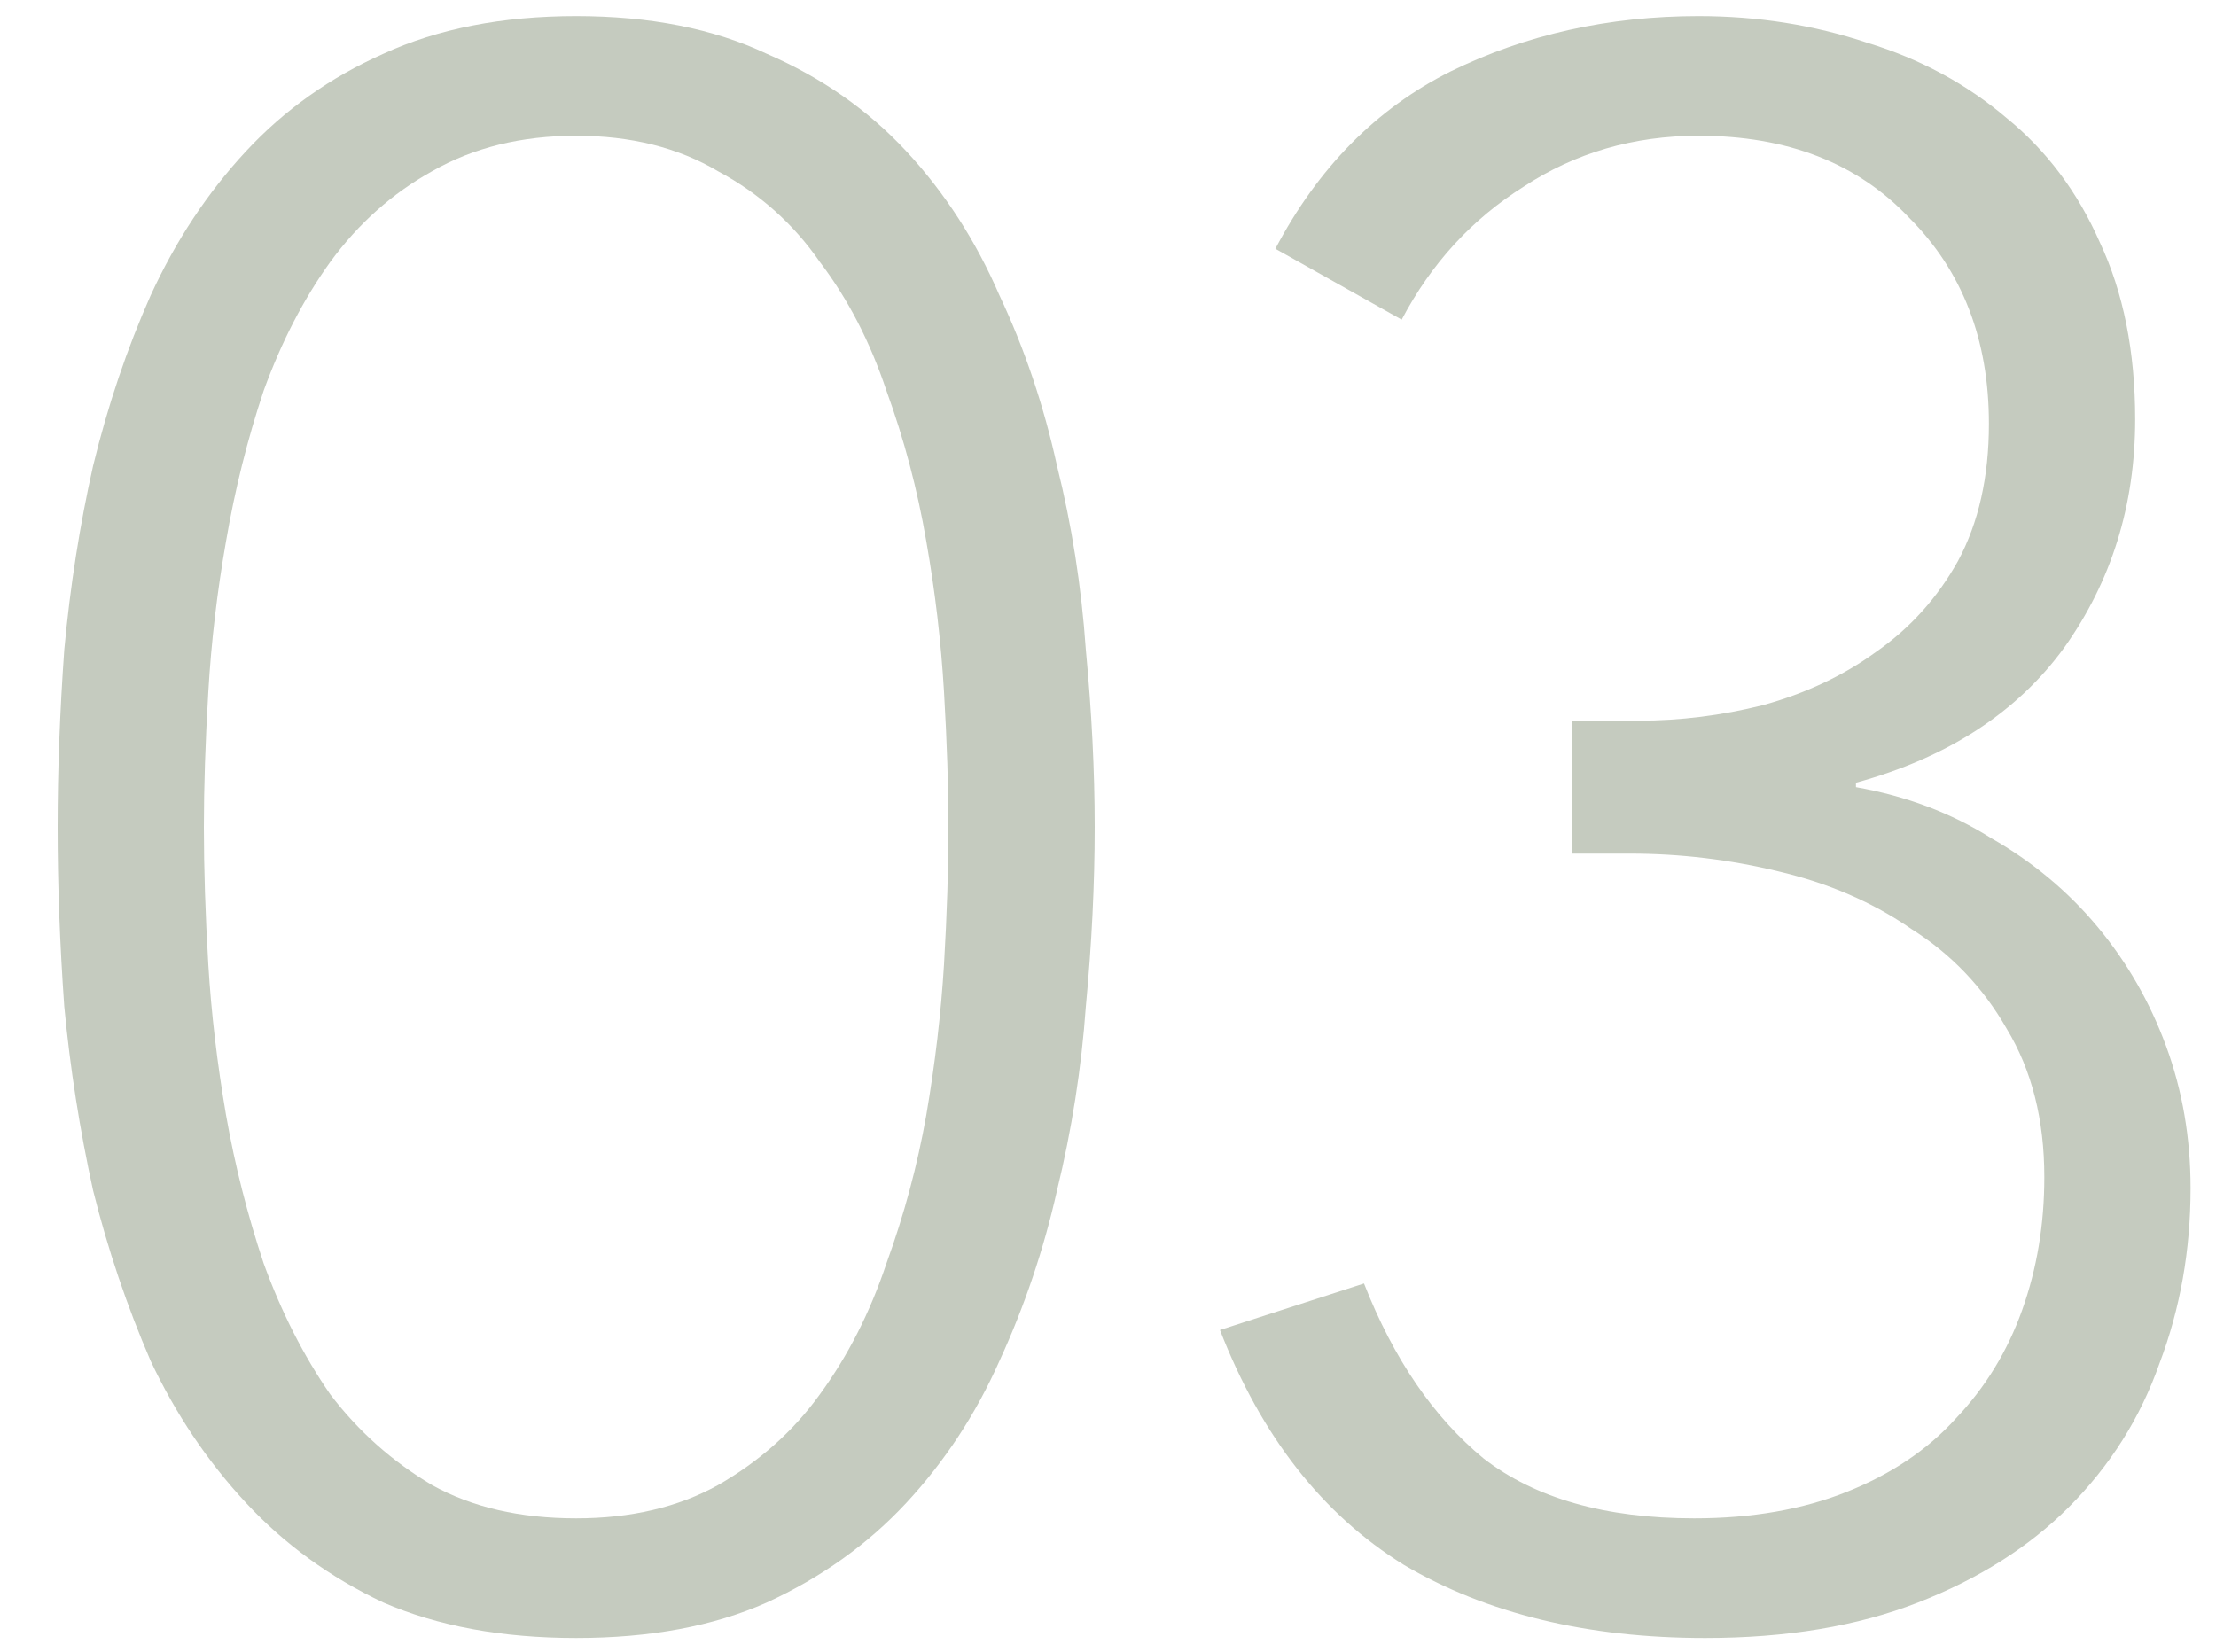 <?xml version="1.0" encoding="UTF-8"?> <svg xmlns="http://www.w3.org/2000/svg" width="55" height="41" viewBox="0 0 55 41" fill="none"><path d="M1.43 20.53C1.43 19.137 1.485 17.67 1.595 16.13C1.741 14.553 1.98 13.032 2.31 11.565C2.676 10.062 3.153 8.65 3.74 7.33C4.363 5.973 5.151 4.782 6.105 3.755C7.058 2.728 8.195 1.922 9.515 1.335C10.871 0.712 12.466 0.4 14.3 0.4C16.133 0.4 17.71 0.712 19.03 1.335C20.386 1.922 21.541 2.728 22.495 3.755C23.448 4.782 24.218 5.973 24.805 7.33C25.428 8.65 25.905 10.062 26.235 11.565C26.601 13.032 26.84 14.553 26.95 16.13C27.096 17.67 27.17 19.137 27.17 20.53C27.17 21.96 27.096 23.445 26.95 24.985C26.84 26.525 26.601 28.047 26.235 29.55C25.905 31.017 25.428 32.428 24.805 33.785C24.218 35.105 23.448 36.278 22.495 37.305C21.541 38.332 20.386 39.157 19.03 39.78C17.71 40.367 16.133 40.66 14.3 40.66C12.466 40.66 10.871 40.367 9.515 39.78C8.195 39.157 7.058 38.332 6.105 37.305C5.151 36.278 4.363 35.105 3.74 33.785C3.153 32.428 2.676 31.017 2.31 29.55C1.98 28.047 1.741 26.525 1.595 24.985C1.485 23.445 1.43 21.96 1.43 20.53ZM5.06 20.53C5.06 21.557 5.096 22.693 5.17 23.94C5.243 25.15 5.39 26.397 5.61 27.68C5.83 28.927 6.141 30.155 6.545 31.365C6.985 32.575 7.535 33.657 8.195 34.61C8.891 35.527 9.735 36.278 10.725 36.865C11.715 37.415 12.906 37.69 14.3 37.69C15.656 37.69 16.83 37.415 17.82 36.865C18.846 36.278 19.69 35.527 20.35 34.61C21.046 33.657 21.596 32.575 22 31.365C22.44 30.155 22.77 28.927 22.99 27.68C23.21 26.397 23.356 25.15 23.43 23.94C23.503 22.693 23.54 21.557 23.54 20.53C23.54 19.54 23.503 18.422 23.43 17.175C23.356 15.928 23.21 14.682 22.99 13.435C22.77 12.152 22.44 10.905 22 9.695C21.596 8.485 21.046 7.422 20.35 6.505C19.69 5.552 18.846 4.8 17.82 4.25C16.83 3.663 15.656 3.37 14.3 3.37C12.943 3.37 11.751 3.663 10.725 4.25C9.735 4.8 8.891 5.552 8.195 6.505C7.535 7.422 6.985 8.485 6.545 9.695C6.141 10.905 5.83 12.152 5.61 13.435C5.39 14.682 5.243 15.928 5.17 17.175C5.096 18.422 5.06 19.54 5.06 20.53Z" fill="#C5CBBF"></path><path d="M33.854 31.86C34.587 33.73 35.577 35.178 36.824 36.205C38.107 37.195 39.849 37.69 42.049 37.69C43.479 37.69 44.744 37.47 45.844 37.03C46.944 36.59 47.842 35.985 48.539 35.215C49.272 34.445 49.822 33.547 50.189 32.52C50.556 31.493 50.739 30.393 50.739 29.22C50.739 27.79 50.427 26.562 49.804 25.535C49.217 24.508 48.429 23.683 47.439 23.06C46.486 22.4 45.386 21.923 44.139 21.63C42.929 21.337 41.701 21.19 40.454 21.19H39.024V17.89H40.674C41.701 17.89 42.727 17.762 43.754 17.505C44.817 17.212 45.752 16.772 46.559 16.185C47.402 15.598 48.081 14.847 48.594 13.93C49.107 12.977 49.364 11.84 49.364 10.52C49.364 8.43 48.704 6.725 47.384 5.405C46.101 4.048 44.359 3.37 42.159 3.37C40.546 3.37 39.097 3.792 37.814 4.635C36.531 5.442 35.522 6.542 34.789 7.935L31.654 6.175C32.717 4.158 34.166 2.692 35.999 1.775C37.869 0.858 39.922 0.4 42.159 0.4C43.626 0.4 45.019 0.62 46.339 1.06C47.659 1.463 48.814 2.087 49.804 2.93C50.794 3.737 51.564 4.763 52.114 6.01C52.701 7.257 52.994 8.723 52.994 10.41C52.994 12.537 52.407 14.425 51.234 16.075C50.061 17.688 48.337 18.807 46.064 19.43V19.54C47.311 19.76 48.429 20.182 49.419 20.805C50.446 21.392 51.326 22.125 52.059 23.005C52.792 23.885 53.361 24.875 53.764 25.975C54.167 27.075 54.369 28.248 54.369 29.495C54.369 31.035 54.112 32.483 53.599 33.84C53.122 35.197 52.371 36.388 51.344 37.415C50.354 38.405 49.107 39.193 47.604 39.78C46.101 40.367 44.341 40.66 42.324 40.66C39.391 40.66 36.897 40.055 34.844 38.845C32.827 37.598 31.306 35.655 30.279 33.015L33.854 31.86Z" fill="#C5CBBF"></path></svg> 